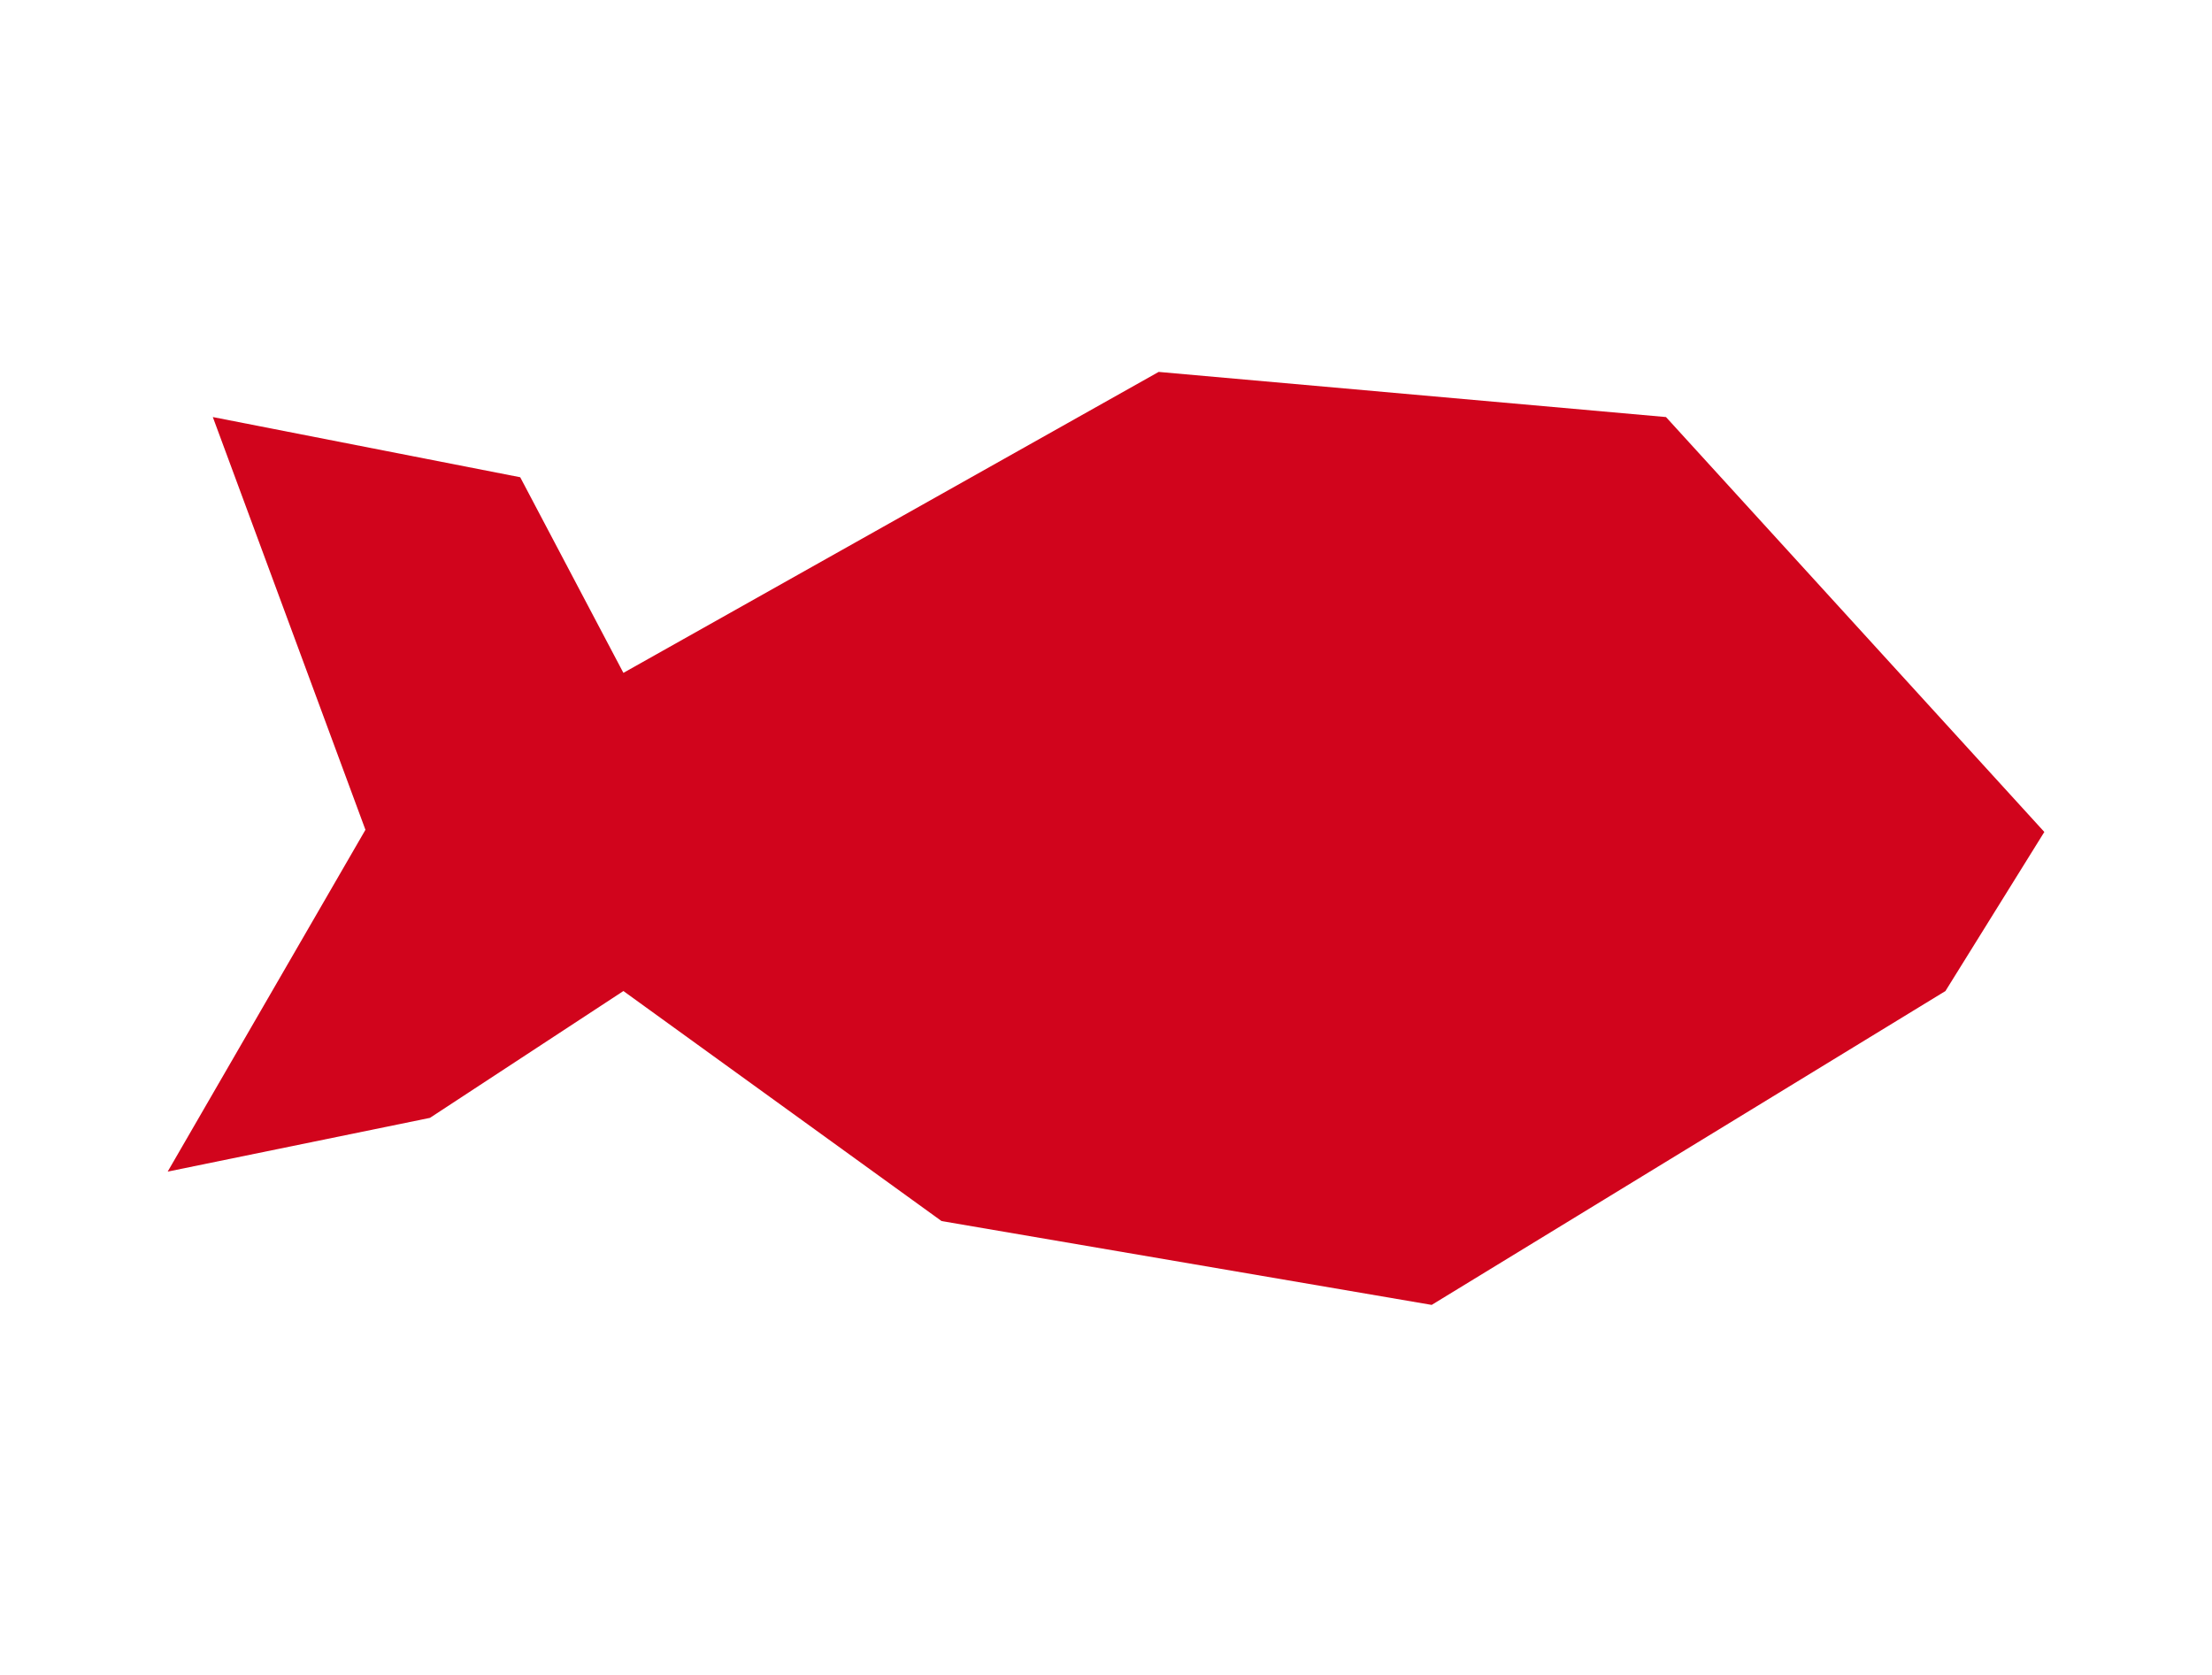 <?xml version="1.0" encoding="utf-8"?>
<!-- Generator: Adobe Illustrator 22.0.1, SVG Export Plug-In . SVG Version: 6.00 Build 0)  -->
<svg version="1.1" id="Capa_3" xmlns="http://www.w3.org/2000/svg" xmlns:xlink="http://www.w3.org/1999/xlink" x="0px" y="0px"
	 viewBox="0 0 102.9 77.9" enable-background="new 0 0 102.9 77.9" xml:space="preserve">
<path id="Ingredientes" fill="#D1041C" d="M20,52l9-5.9l14.8,10.7l22.8,3.9l23.9-14.6l4.6-7.4L77.5,19.4l-23.6-2.1L29,31.3l-4.8-9.1
	L9.9,19.4l7.1,19.2L7.8,54.5L20,52z"/>
</svg>
